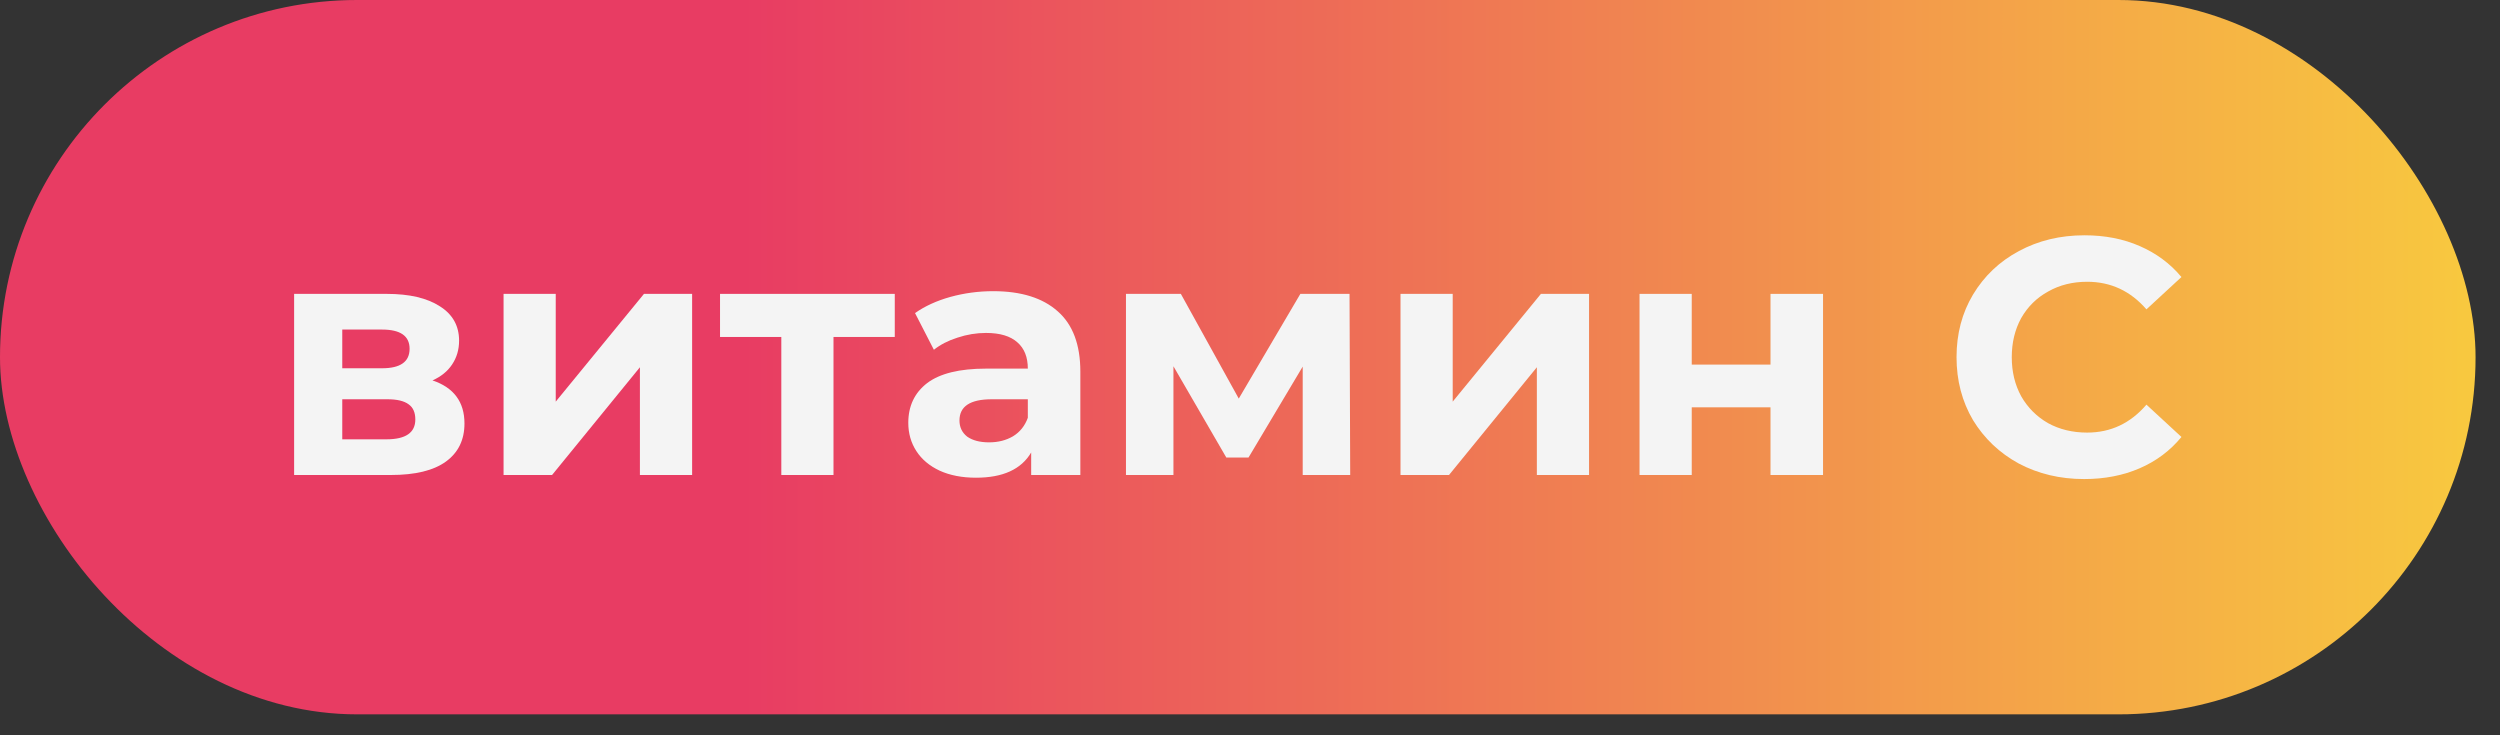 <?xml version="1.0" encoding="UTF-8"?> <svg xmlns="http://www.w3.org/2000/svg" width="85" height="25" viewBox="0 0 85 25" fill="none"><rect x="0" y="0" width="85" height="25" fill="#333333" stroke="none"/><rect width="84.169" height="24.288" rx="12.144" fill="url(#paint0_linear_178_9)"></rect><path d="M70.861 16.288C70.044 16.288 69.304 16.112 68.64 15.761C67.984 15.403 67.465 14.91 67.083 14.285C66.709 13.651 66.522 12.938 66.522 12.144C66.522 11.35 66.709 10.64 67.083 10.015C67.465 9.381 67.984 8.889 68.64 8.538C69.304 8.179 70.048 8 70.872 8C71.567 8 72.193 8.122 72.75 8.366C73.314 8.611 73.788 8.962 74.169 9.419L72.979 10.518C72.437 9.893 71.765 9.58 70.964 9.58C70.468 9.58 70.025 9.69 69.636 9.912C69.247 10.125 68.942 10.427 68.72 10.816C68.507 11.205 68.4 11.648 68.4 12.144C68.4 12.64 68.507 13.083 68.72 13.472C68.942 13.861 69.247 14.166 69.636 14.388C70.025 14.601 70.468 14.708 70.964 14.708C71.765 14.708 72.437 14.391 72.979 13.758L74.169 14.857C73.788 15.322 73.314 15.677 72.75 15.921C72.185 16.166 71.555 16.288 70.861 16.288Z" fill="#F4F4F4"></path><path d="M55.744 9.992H57.519V12.396H60.197V9.992H61.983V16.15H60.197V13.849H57.519V16.15H55.744V9.992Z" fill="#F4F4F4"></path><path d="M47.617 9.992H49.392V13.655L52.391 9.992H54.028V16.15H52.253V12.487L49.266 16.15H47.617V9.992Z" fill="#F4F4F4"></path><path d="M44.292 16.15V12.464L42.45 15.555H41.694L39.897 12.453V16.15H38.283V9.992H40.149L42.118 13.552L44.212 9.992H45.884L45.907 16.15H44.292Z" fill="#F4F4F4"></path><path d="M33.767 9.9C34.721 9.9 35.453 10.129 35.965 10.587C36.476 11.037 36.732 11.72 36.732 12.636V16.151H35.06V15.384C34.724 15.956 34.099 16.242 33.183 16.242C32.71 16.242 32.298 16.162 31.947 16.002C31.603 15.841 31.34 15.62 31.157 15.338C30.974 15.056 30.882 14.735 30.882 14.376C30.882 13.804 31.096 13.354 31.523 13.025C31.958 12.697 32.626 12.533 33.526 12.533H34.946C34.946 12.144 34.828 11.846 34.591 11.64C34.354 11.427 34 11.32 33.526 11.32C33.198 11.32 32.874 11.373 32.553 11.48C32.24 11.579 31.973 11.717 31.752 11.892L31.111 10.645C31.447 10.408 31.848 10.225 32.313 10.095C32.786 9.965 33.271 9.9 33.767 9.9ZM33.629 15.04C33.935 15.04 34.206 14.972 34.442 14.834C34.679 14.689 34.847 14.479 34.946 14.205V13.575H33.721C32.988 13.575 32.622 13.815 32.622 14.296C32.622 14.525 32.71 14.708 32.885 14.846C33.069 14.975 33.316 15.04 33.629 15.04Z" fill="#F4F4F4"></path><path d="M30.422 11.457H28.339V16.15H26.565V11.457H24.481V9.992H30.422V11.457Z" fill="#F4F4F4"></path><path d="M17.121 9.992H18.895V13.655L21.895 9.992H23.532V16.15H21.757V12.487L18.77 16.15H17.121V9.992Z" fill="#F4F4F4"></path><path d="M14.705 12.934C15.43 13.178 15.792 13.666 15.792 14.399C15.792 14.956 15.582 15.387 15.163 15.692C14.743 15.998 14.117 16.15 13.285 16.15H10V9.992H13.148C13.919 9.992 14.522 10.133 14.957 10.415C15.392 10.69 15.609 11.079 15.609 11.583C15.609 11.888 15.529 12.159 15.369 12.396C15.216 12.625 14.995 12.804 14.705 12.934ZM11.637 12.521H12.988C13.614 12.521 13.926 12.3 13.926 11.858C13.926 11.423 13.614 11.205 12.988 11.205H11.637V12.521ZM13.137 14.937C13.793 14.937 14.121 14.712 14.121 14.261C14.121 14.025 14.045 13.853 13.892 13.746C13.739 13.632 13.499 13.575 13.171 13.575H11.637V14.937H13.137Z" fill="#F4F4F4"></path><defs><linearGradient id="paint0_linear_178_9" x1="0" y1="12.157" x2="84.169" y2="12.157" gradientUnits="userSpaceOnUse"><stop offset="0.3" stop-color="#E83C63"></stop><stop offset="1" stop-color="#F8C93F"></stop></linearGradient></defs></svg> 